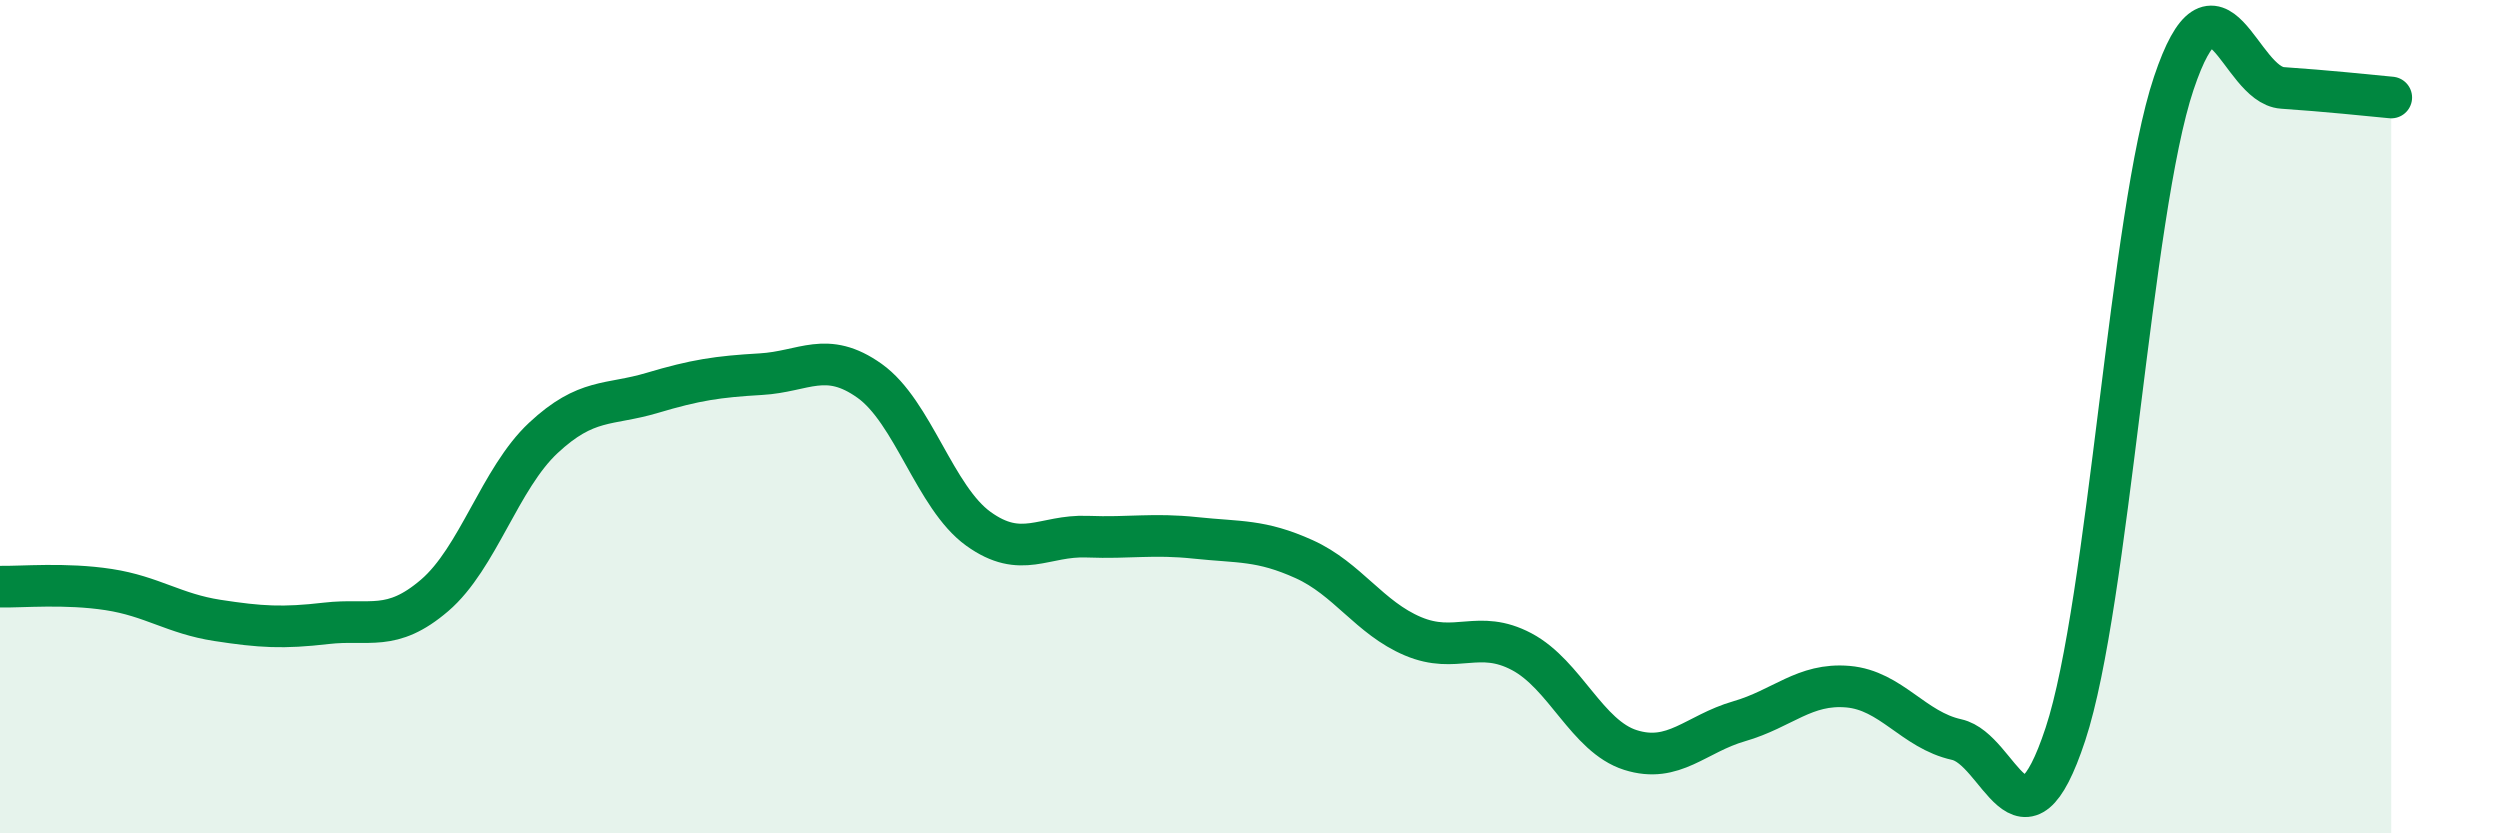 
    <svg width="60" height="20" viewBox="0 0 60 20" xmlns="http://www.w3.org/2000/svg">
      <path
        d="M 0,14.08 C 0.52,14.09 1.57,13.99 2.61,14.15 C 3.65,14.31 4.18,14.73 5.22,14.89 C 6.26,15.05 6.79,15.08 7.83,14.96 C 8.87,14.84 9.39,15.18 10.43,14.29 C 11.47,13.4 12,11.48 13.04,10.51 C 14.08,9.54 14.61,9.74 15.65,9.43 C 16.69,9.12 17.22,9.04 18.26,8.98 C 19.3,8.92 19.83,8.4 20.87,9.14 C 21.91,9.88 22.44,11.94 23.48,12.69 C 24.52,13.44 25.05,12.84 26.09,12.88 C 27.13,12.92 27.66,12.8 28.7,12.91 C 29.74,13.02 30.26,12.95 31.3,13.42 C 32.34,13.89 32.87,14.83 33.91,15.27 C 34.95,15.71 35.48,15.09 36.52,15.64 C 37.56,16.19 38.09,17.67 39.13,18 C 40.17,18.33 40.7,17.61 41.74,17.31 C 42.78,17.01 43.31,16.39 44.35,16.48 C 45.39,16.57 45.92,17.52 46.96,17.75 C 48,17.98 48.53,20.77 49.57,17.62 C 50.61,14.47 51.13,5.1 52.17,2 C 53.21,-1.1 53.74,2.04 54.78,2.11 C 55.82,2.18 56.87,2.29 57.39,2.34L57.39 20L0 20Z"
        fill="#008740"
        opacity="0.1"
        stroke-linecap="round"
        stroke-linejoin="round"
      />
      <path
        d="M 0,14.08 C 0.52,14.09 1.57,13.99 2.61,14.15 C 3.65,14.31 4.18,14.73 5.22,14.89 C 6.26,15.05 6.79,15.08 7.83,14.96 C 8.87,14.84 9.39,15.18 10.43,14.29 C 11.47,13.4 12,11.48 13.04,10.51 C 14.08,9.54 14.61,9.74 15.65,9.43 C 16.69,9.12 17.22,9.04 18.26,8.98 C 19.3,8.92 19.83,8.4 20.87,9.14 C 21.91,9.88 22.44,11.94 23.48,12.69 C 24.52,13.44 25.05,12.84 26.09,12.88 C 27.13,12.92 27.66,12.8 28.7,12.91 C 29.74,13.02 30.26,12.95 31.3,13.42 C 32.34,13.89 32.87,14.83 33.91,15.27 C 34.95,15.71 35.48,15.09 36.52,15.64 C 37.56,16.19 38.09,17.67 39.13,18 C 40.17,18.33 40.7,17.61 41.74,17.31 C 42.78,17.01 43.31,16.39 44.35,16.48 C 45.39,16.57 45.92,17.52 46.96,17.75 C 48,17.98 48.53,20.77 49.57,17.62 C 50.61,14.47 51.13,5.1 52.17,2 C 53.21,-1.1 53.74,2.04 54.78,2.11 C 55.82,2.18 56.87,2.29 57.39,2.34"
        stroke="#008740"
        stroke-width="1"
        fill="none"
        stroke-linecap="round"
        stroke-linejoin="round"
      />
    </svg>
  